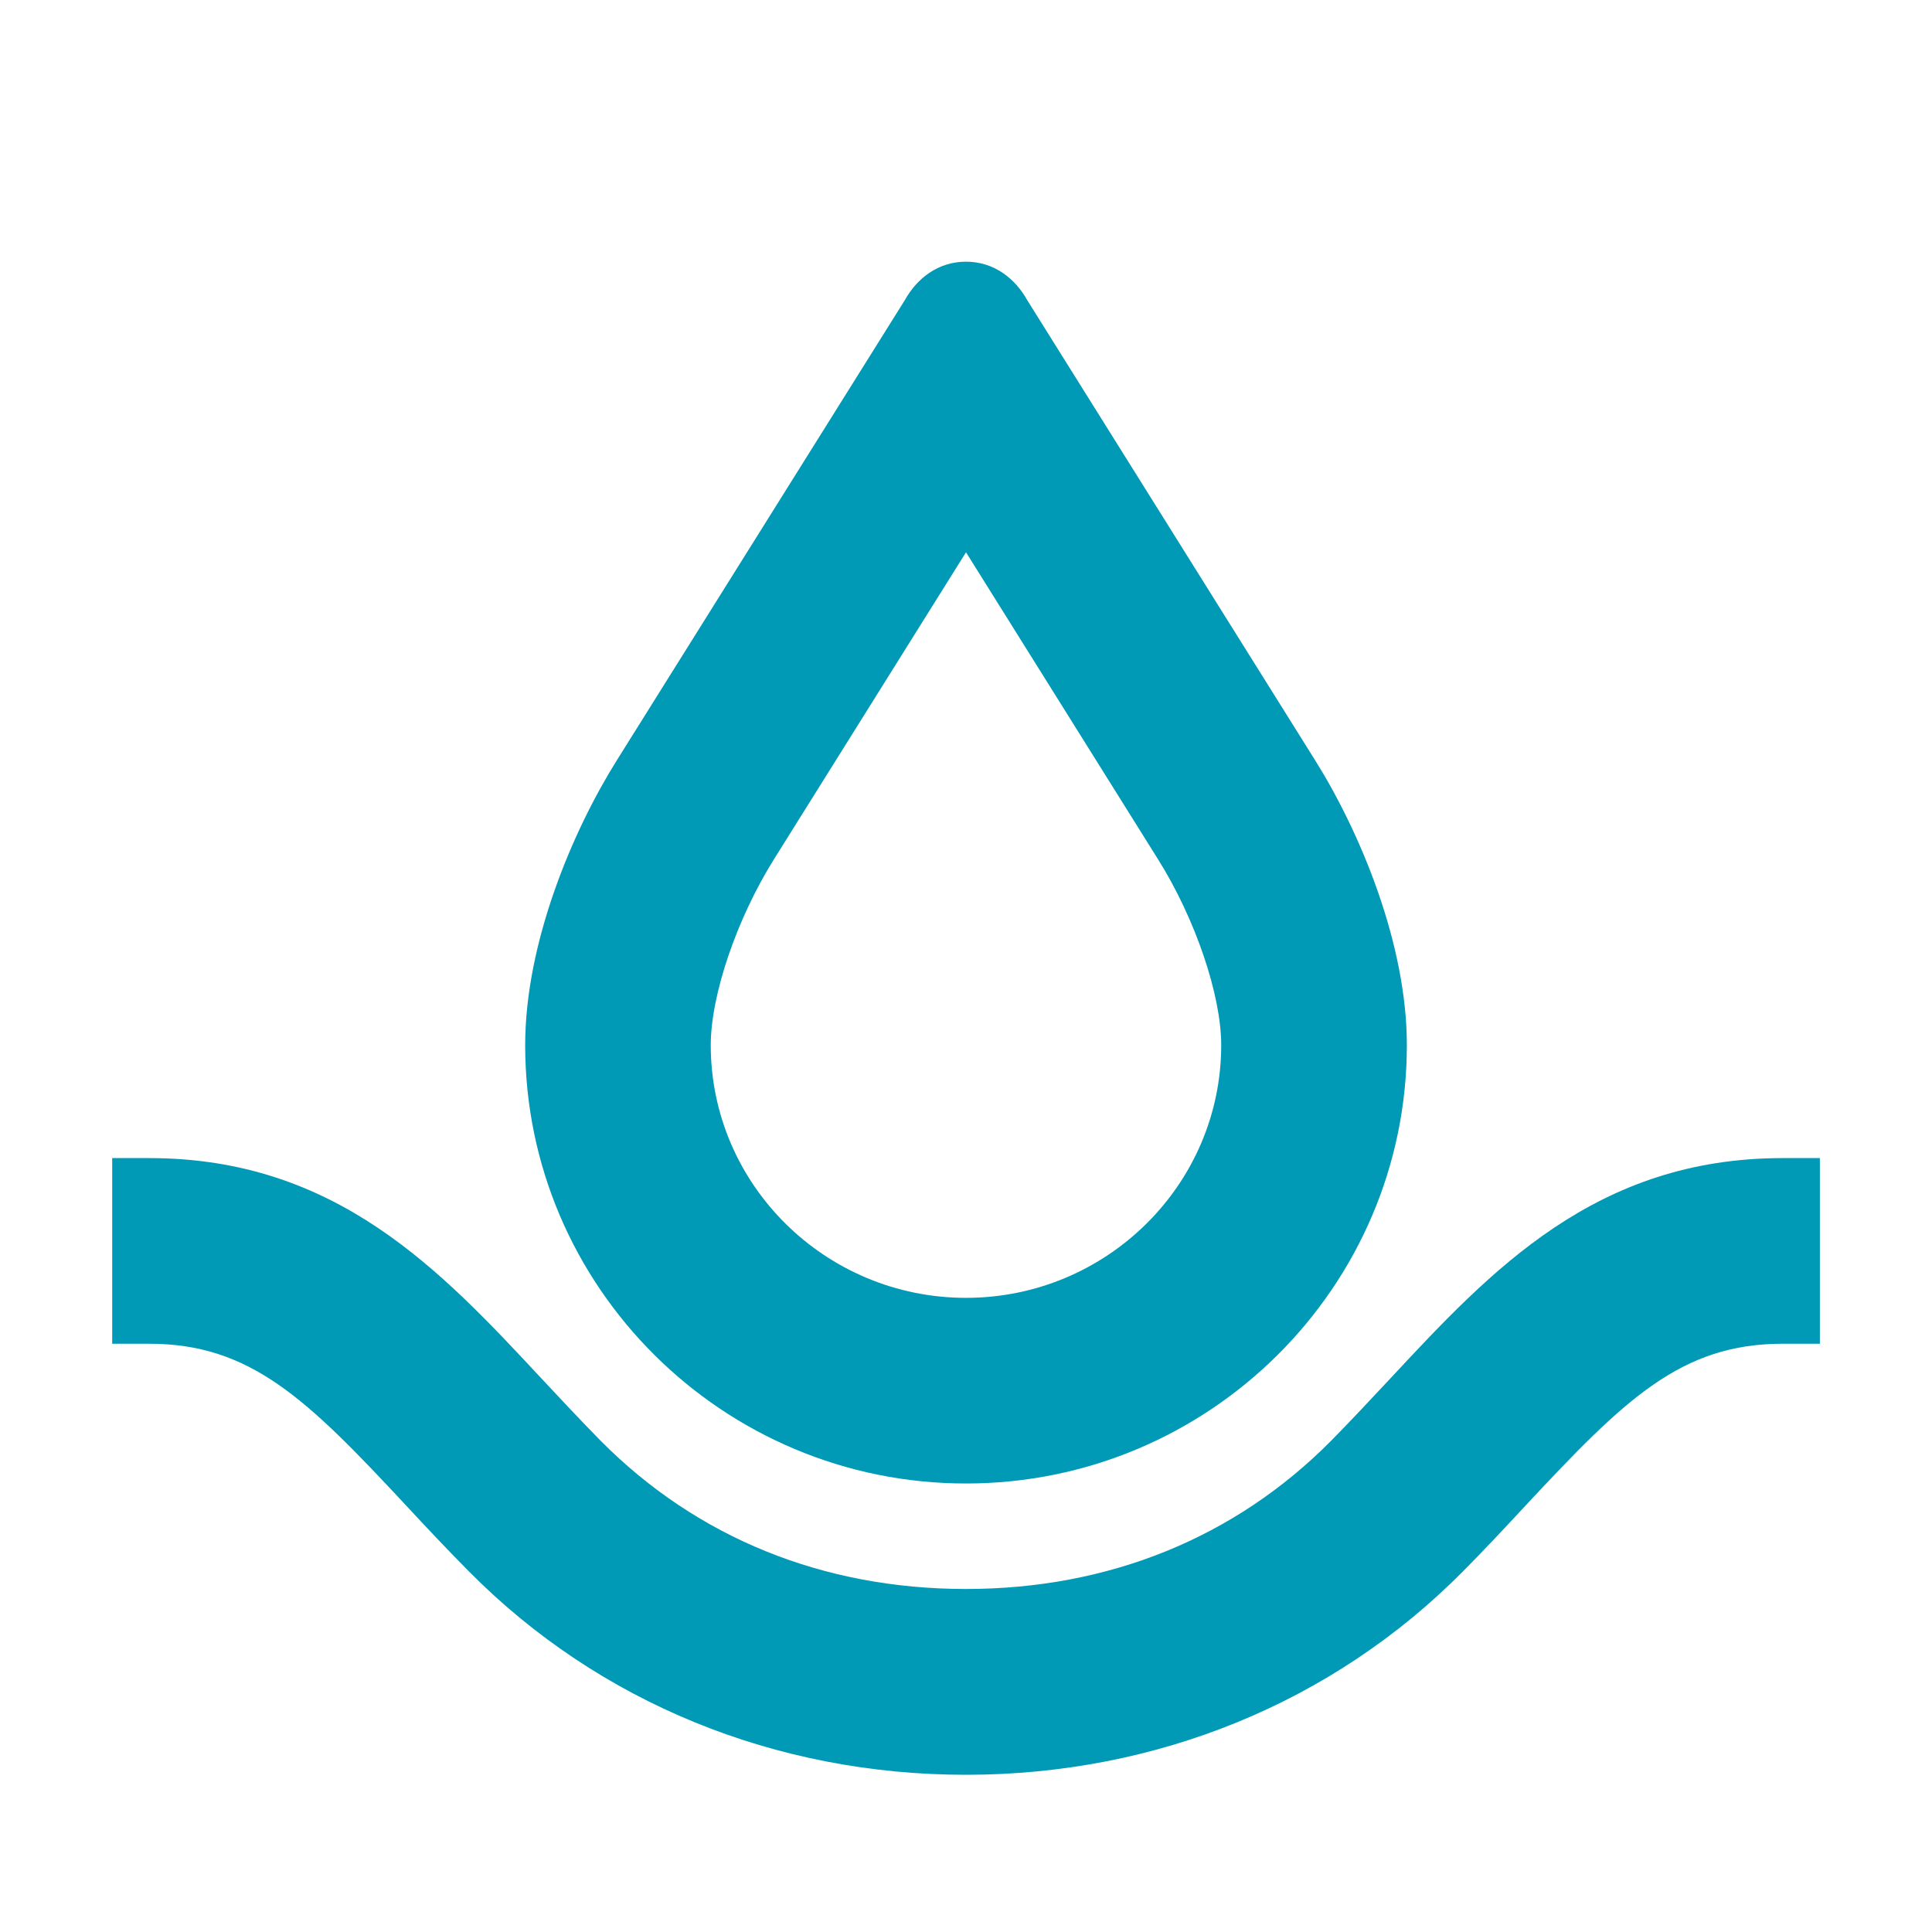 <?xml version="1.0" encoding="utf-8"?>
<!-- Generator: Adobe Illustrator 28.0.0, SVG Export Plug-In . SVG Version: 6.00 Build 0)  -->
<svg version="1.1" id="Vrstva_1" xmlns="http://www.w3.org/2000/svg" xmlns:xlink="http://www.w3.org/1999/xlink" x="0px" y="0px"
	 viewBox="0 0 51.024 51.024" enable-background="new 0 0 51.024 51.024" xml:space="preserve">
<path fill="#009AB7" d="M25.51,46.872c-5.035,0-9.697-1.909-13.125-5.37c-0.59-0.595-1.139-1.181-1.668-1.75
	c-2.61-2.802-4.096-4.264-6.779-4.264H2.963v-4.903h0.975c4.939,0,7.697,2.959,10.364,5.823c0.505,0.54,1.026,1.098,1.562,1.643
	c2.541,2.562,5.875,3.914,9.646,3.914c3.77,0,7.105-1.352,9.644-3.914c0.536-0.545,1.057-1.103,1.561-1.642
	c2.668-2.865,5.428-5.824,10.367-5.824h0.981v4.903h-0.981c-2.683,0-4.171,1.462-6.783,4.264c-0.527,0.569-1.074,1.155-1.664,1.75
	C35.205,44.963,30.545,46.872,25.51,46.872"/>
<path fill="#009AB7" d="M25.512,34.276c-3.717,0-6.741-2.995-6.741-6.674c0-1.324,0.688-3.342,1.671-4.912l5.07-8.104l5.069,8.104
	c0.986,1.57,1.671,3.588,1.671,4.912C32.252,31.281,29.228,34.276,25.512,34.276 M34.737,20.086L27.129,7.927
	c-0.319-0.57-0.874-1.016-1.617-1.016c-0.742,0-1.299,0.446-1.616,1.016l-7.61,12.159c-1.168,1.865-2.416,4.819-2.416,7.516
	c0,6.384,5.222,11.577,11.642,11.577c6.419,0,11.643-5.193,11.643-11.577C37.155,24.905,35.905,21.951,34.737,20.086"/>
</svg>
